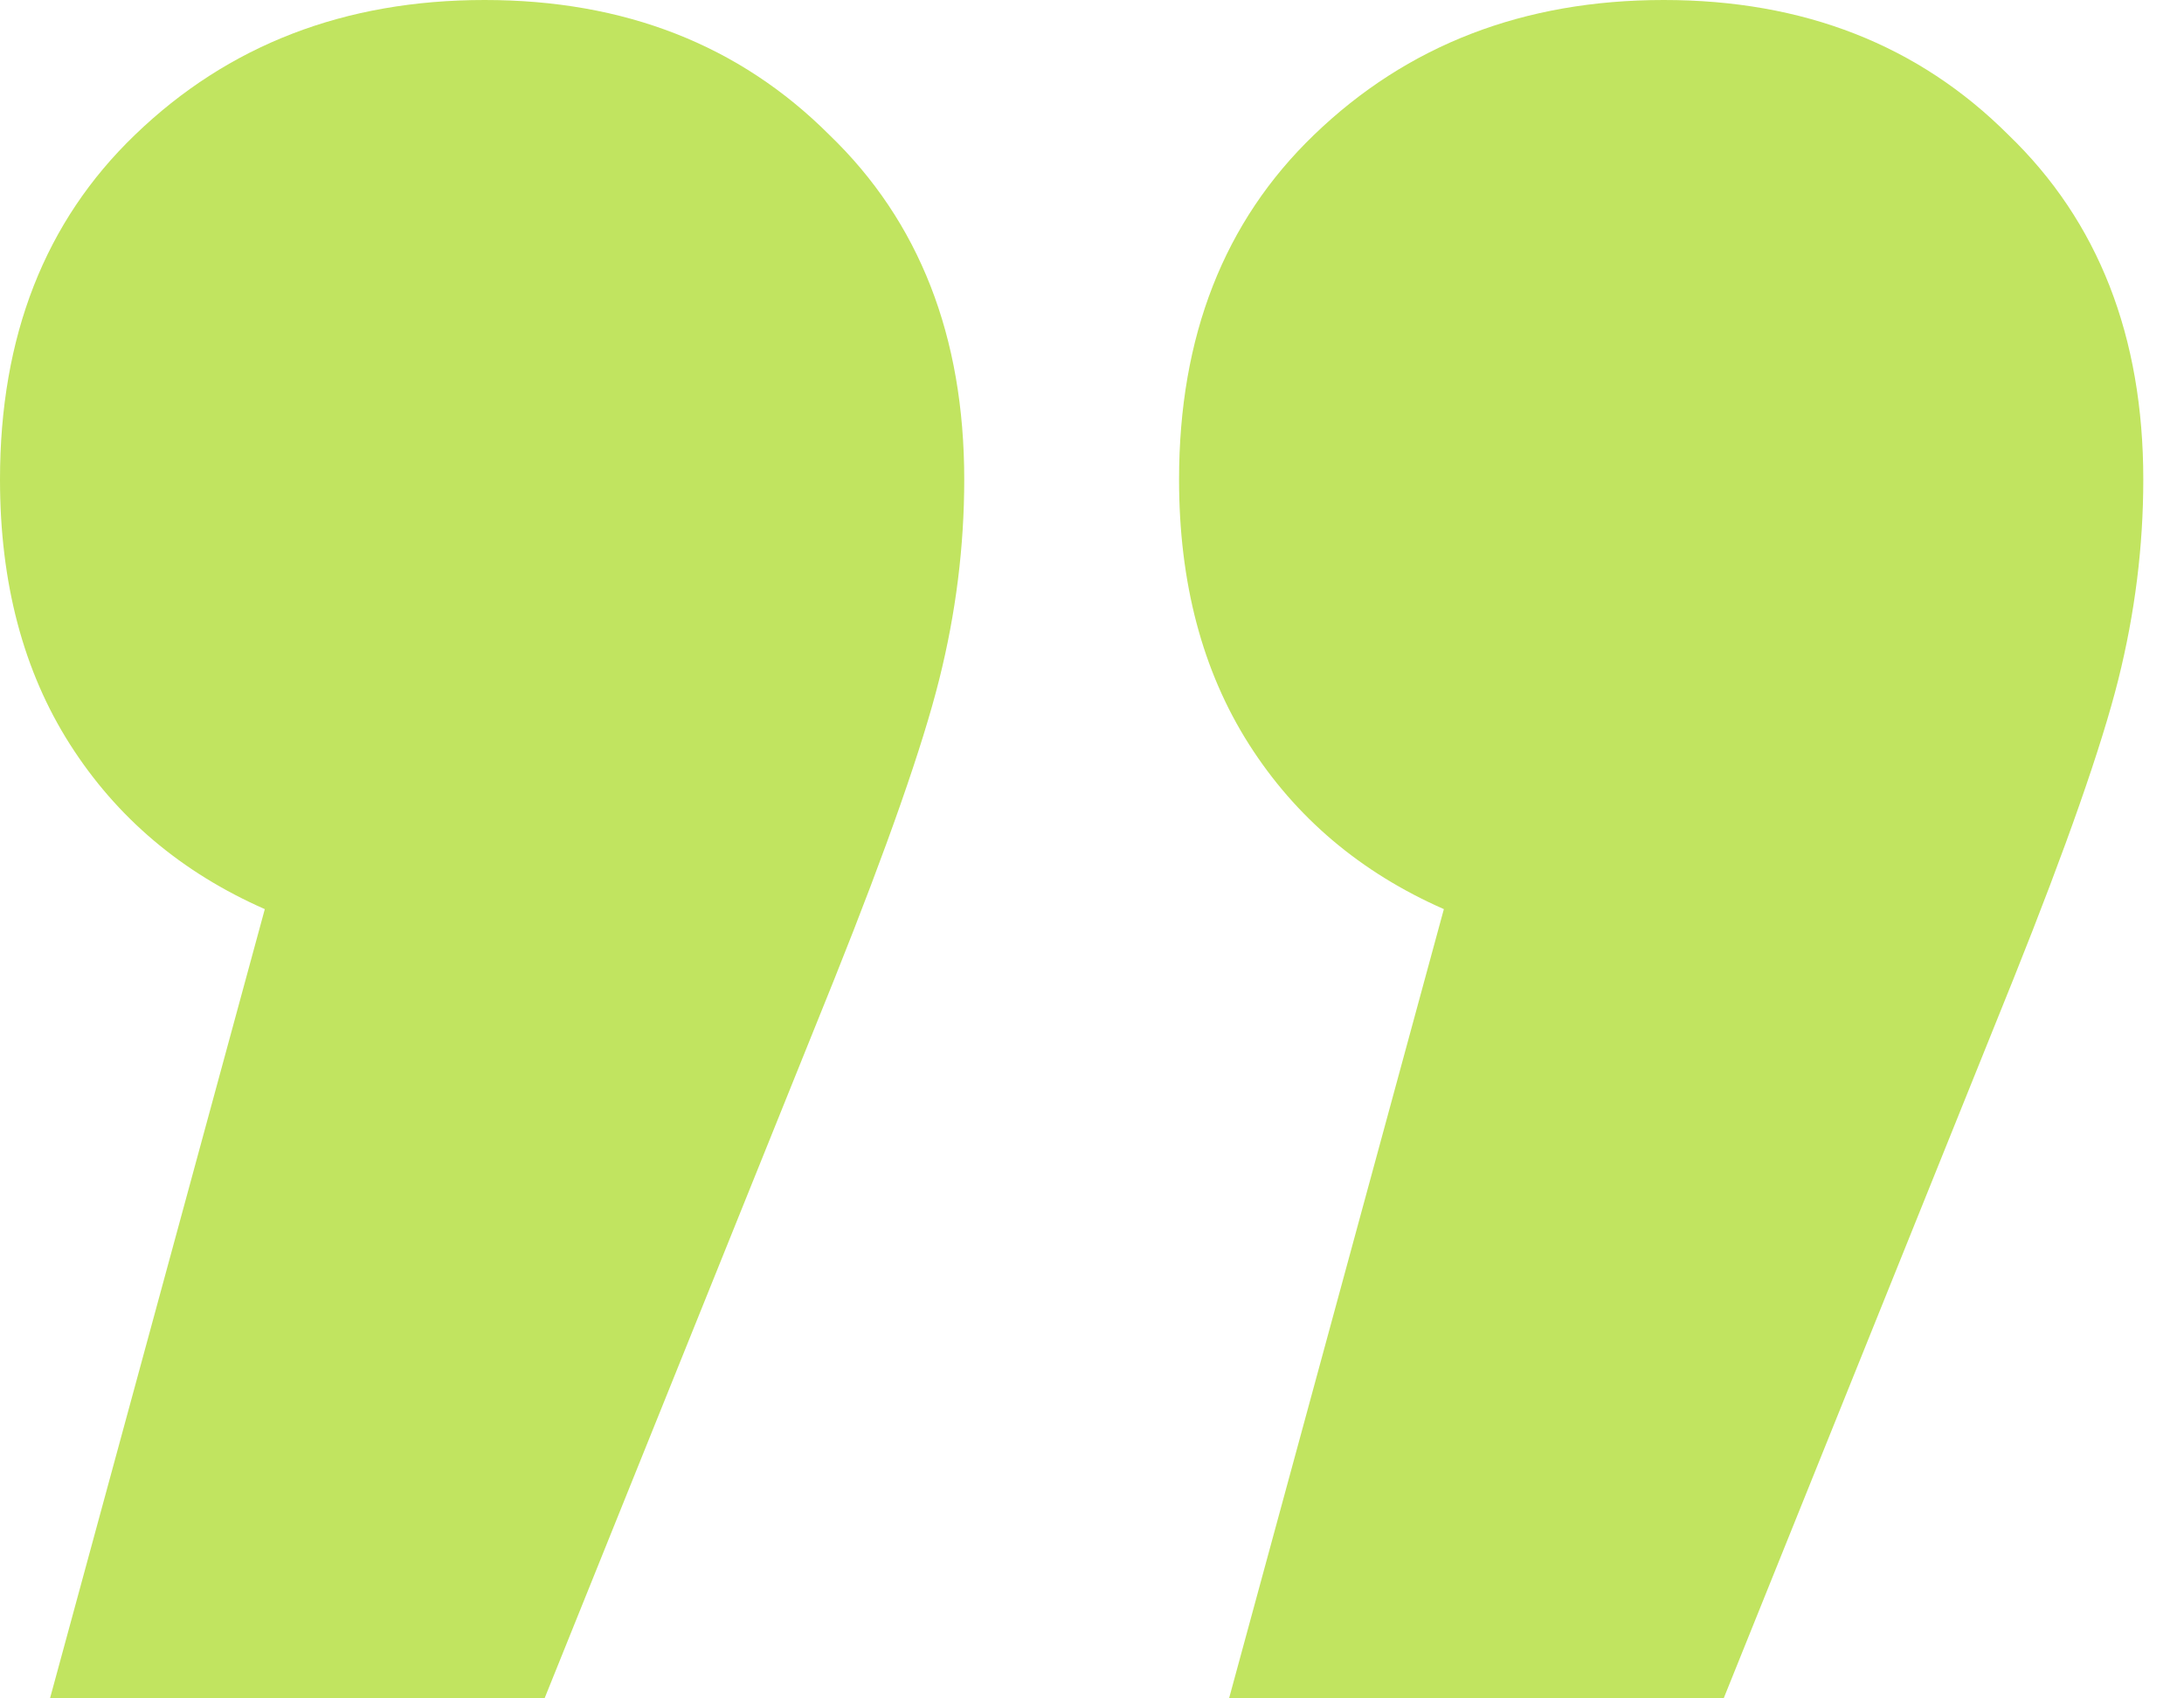 <svg width="36" height="28" viewBox="0 0 36 28" fill="none" xmlns="http://www.w3.org/2000/svg">
<path d="M7.988 0C10.294 0 12.188 0.741 13.671 2.224C15.153 3.651 15.894 5.545 15.894 7.906C15.894 9.004 15.757 10.102 15.482 11.2C15.208 12.298 14.631 13.945 13.753 16.141L8.976 28H0.824L4.365 14.988C2.992 14.384 1.922 13.478 1.153 12.271C0.384 11.063 0 9.608 0 7.906C0 5.545 0.741 3.651 2.224 2.224C3.761 0.741 5.682 0 7.988 0ZM27.424 0C29.729 0 31.623 0.741 33.106 2.224C34.588 3.651 35.329 5.545 35.329 7.906C35.329 9.004 35.192 10.102 34.918 11.2C34.643 12.298 34.067 13.945 33.188 16.141L28.412 28H20.259L23.8 14.988C22.427 14.384 21.357 13.478 20.588 12.271C19.82 11.063 19.435 9.608 19.435 7.906C19.435 5.545 20.177 3.651 21.659 2.224C23.196 0.741 25.118 0 27.424 0Z" fill="#C1E460"/>
</svg>
